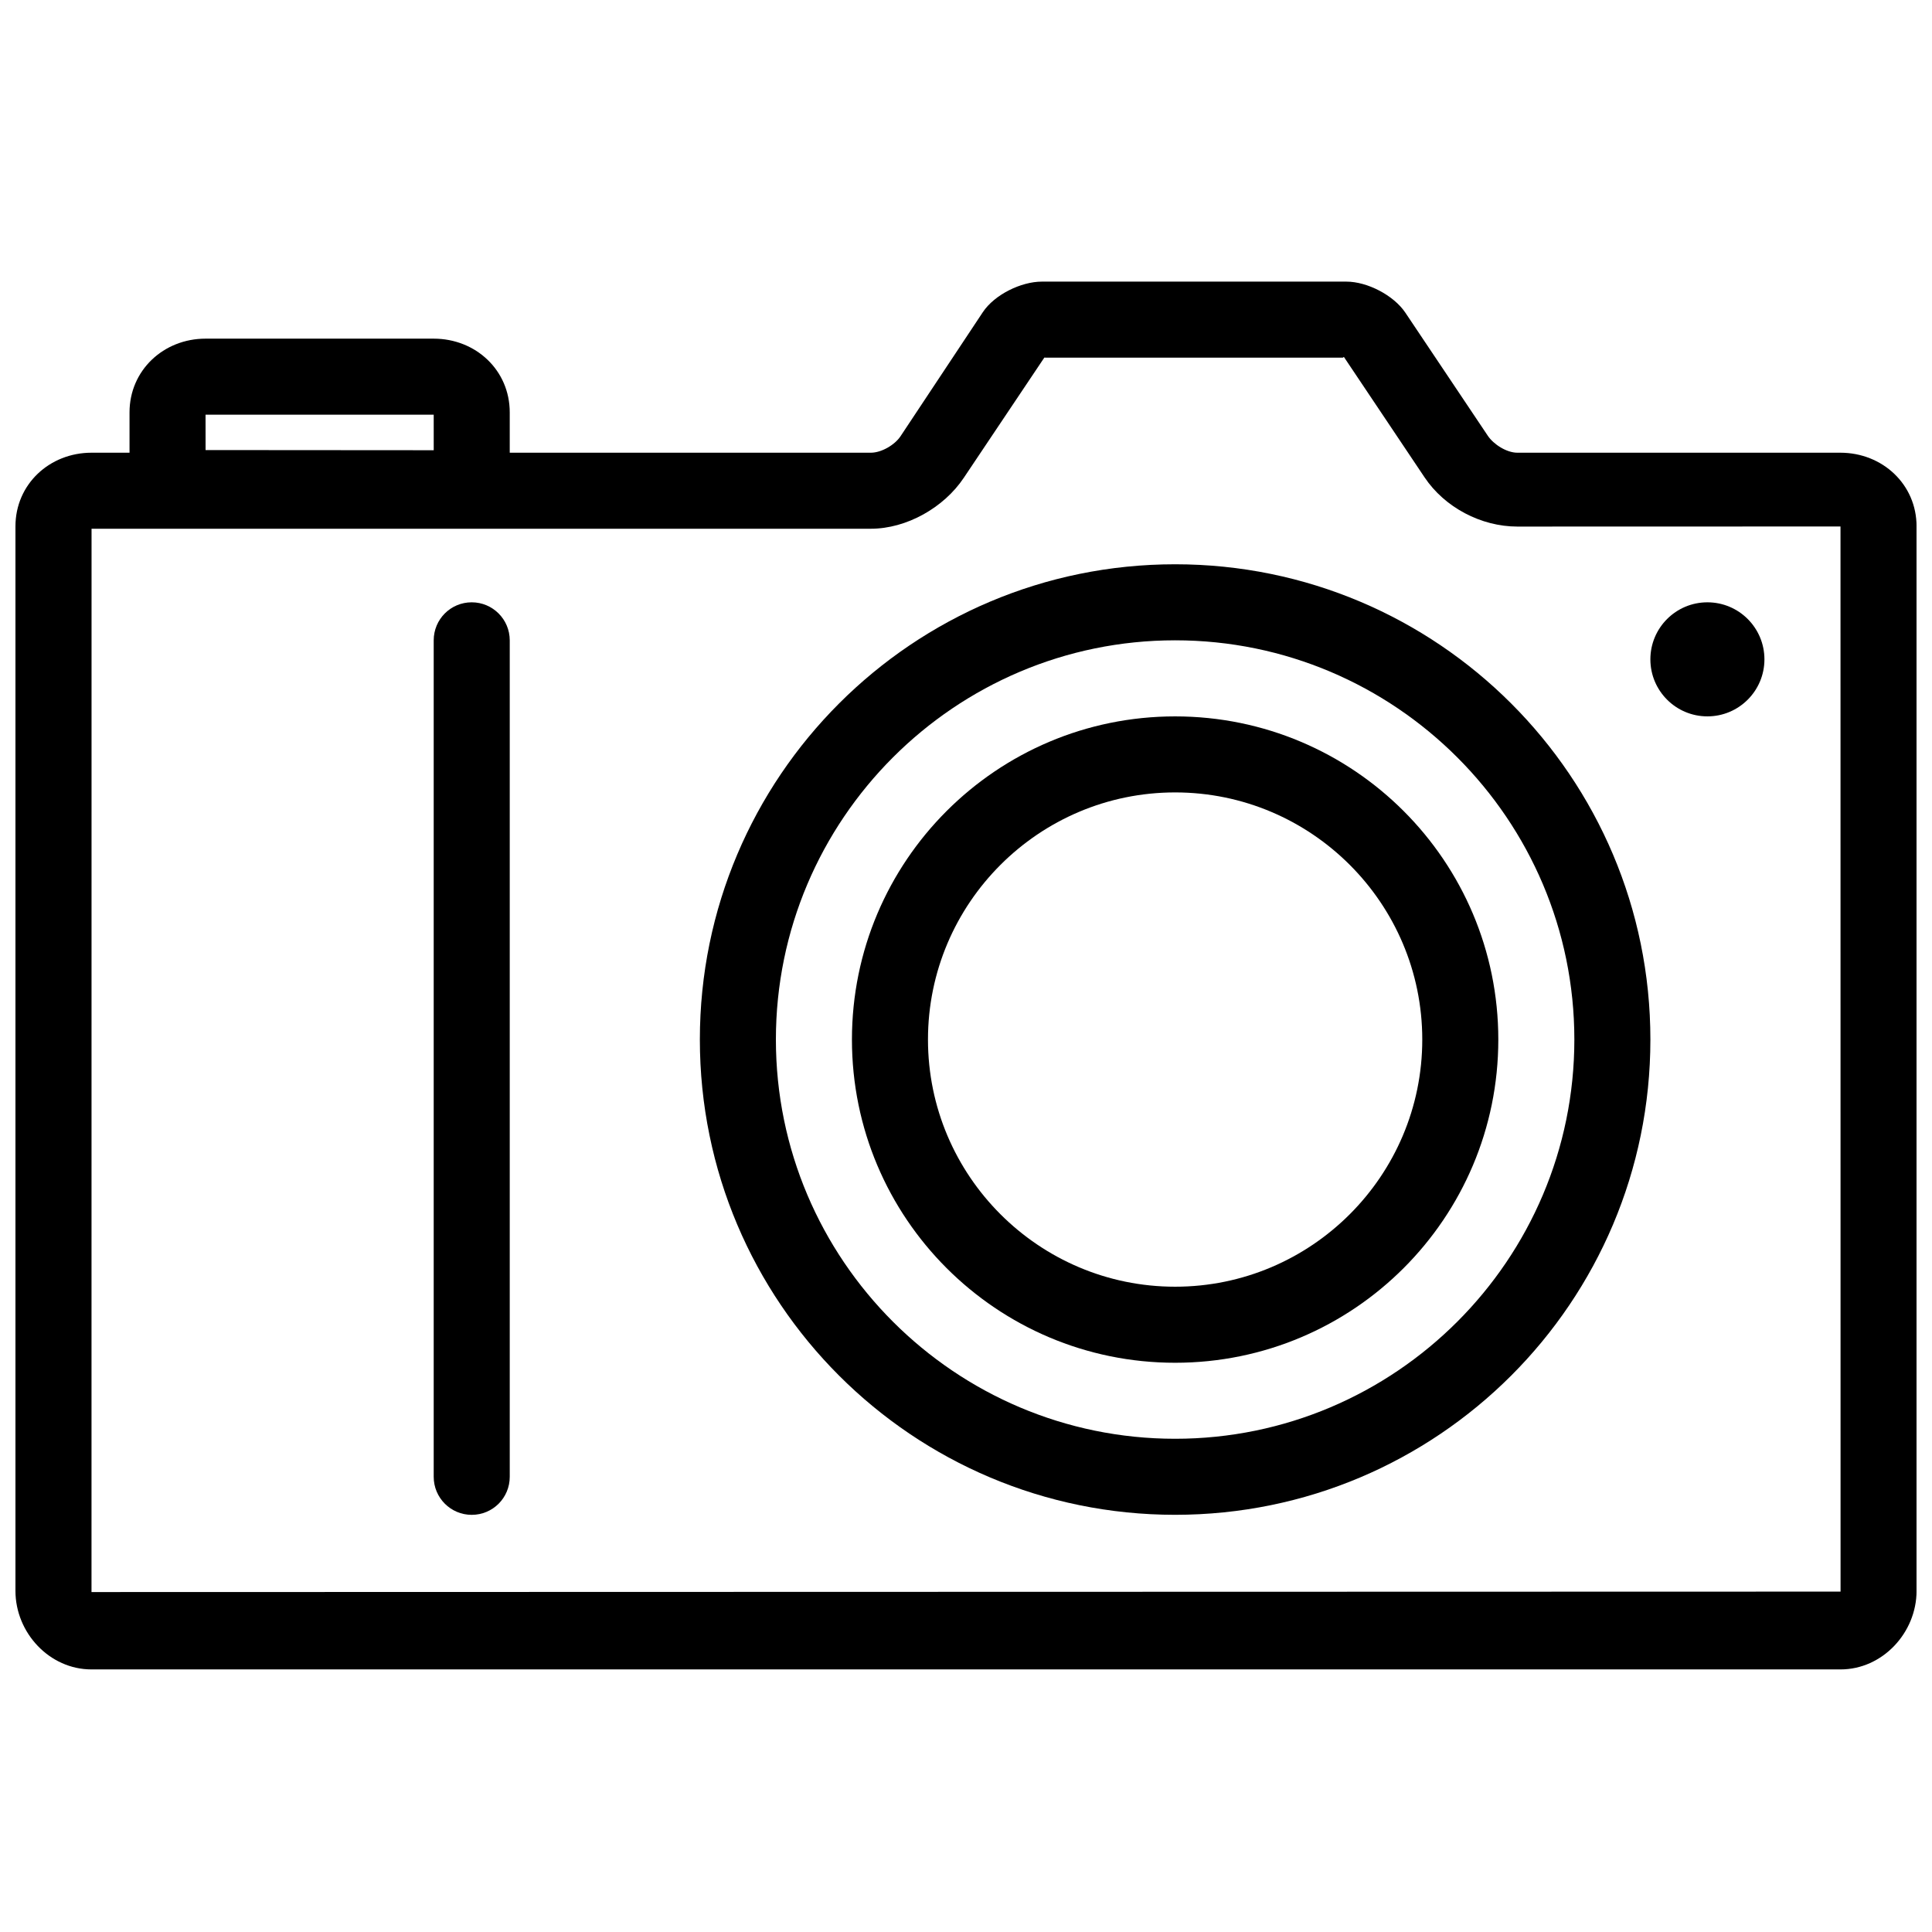<?xml version="1.0" encoding="UTF-8"?>
<!-- The Best Svg Icon site in the world: iconSvg.co, Visit us! https://iconsvg.co -->
<svg width="800px" height="800px" version="1.1" viewBox="144 144 512 512" xmlns="http://www.w3.org/2000/svg">
 <defs>
  <clipPath id="a">
   <path d="m148.09 218h503.81v369h-503.81z"/>
  </clipPath>
 </defs>
 <g clip-path="url(#a)">
  <path d="m168.25 565.91 0.012-281.79h206.53c9.469 0 19.359-5.609 24.613-13.48l21.352-31.871c0.098-0.047 0.191 0.012 0.293 0.012h78.82c0.098 0 0.199-0.227 0.289-0.172l21.355 31.875c5.332 7.981 14.988 13.062 24.602 13.062l85.637-0.023 0.016 282.27zm30.23-302.64-0.008-9.371h60.465v-0.609l0.004 10.023zm433.22 0.703h-85.586c-2.836 0-6.297-2.199-7.84-4.508l-21.824-32.578c-3.09-4.633-10.105-8.254-15.645-8.254h-80.699c-5.508 0-12.543 3.438-15.645 8.094l-21.824 32.898c-1.531 2.293-5.051 4.348-7.848 4.348h-95.703v-10.684c0-11.195-9.023-19.543-20.148-19.543h-60.469c-11.117 0-20.145 8.383-20.145 19.543v9.98c0 0.016 0.004 0.703 0.004 0.703h-10.07c-11.152 0-20.164 8.375-20.164 19.516v282.1c0 11.129 9.02 20.824 20.137 20.824h463.54c11.07 0 20.137-9.688 20.137-20.824v-282.1c0-11.133-9.043-19.516-20.203-19.516z" fill-rule="evenodd"/>
 </g>
 <path d="m455.42 525.29c-58.336 0-105.8-47.465-105.8-105.8 0-58.336 47.465-105.8 105.8-105.8 58.336 0 105.8 47.465 105.8 105.8 0 58.336-47.465 105.8-105.8 105.8m0-231.75c-69.562 0-125.95 56.395-125.95 125.95 0 69.562 56.391 125.95 125.95 125.95s125.95-56.391 125.95-125.95c0-69.559-56.391-125.95-125.95-125.95" fill-rule="evenodd"/>
 <path d="m455.42 484.99c-36.113 0-65.496-29.383-65.496-65.496 0-36.113 29.383-65.496 65.496-65.496s65.496 29.383 65.496 65.496c0 36.113-29.383 65.496-65.496 65.496m0-151.14c-47.305 0-85.648 38.348-85.648 85.648 0 47.305 38.344 85.648 85.648 85.648 47.301 0 85.648-38.344 85.648-85.648 0-47.301-38.348-85.648-85.648-85.648" fill-rule="evenodd"/>
 <path d="m269.01 303.62c-5.602 0-10.074 4.516-10.074 10.086v221.66c0 5.574 4.512 10.082 10.074 10.082 5.602 0 10.078-4.516 10.078-10.082v-221.66c0-5.578-4.516-10.086-10.078-10.086" fill-rule="evenodd"/>
 <path d="m596.48 303.62c-8.348 0-15.113 6.769-15.113 15.113s6.766 15.113 15.113 15.113 15.113-6.769 15.113-15.113-6.766-15.113-15.113-15.113" fill-rule="evenodd"/>
</svg>